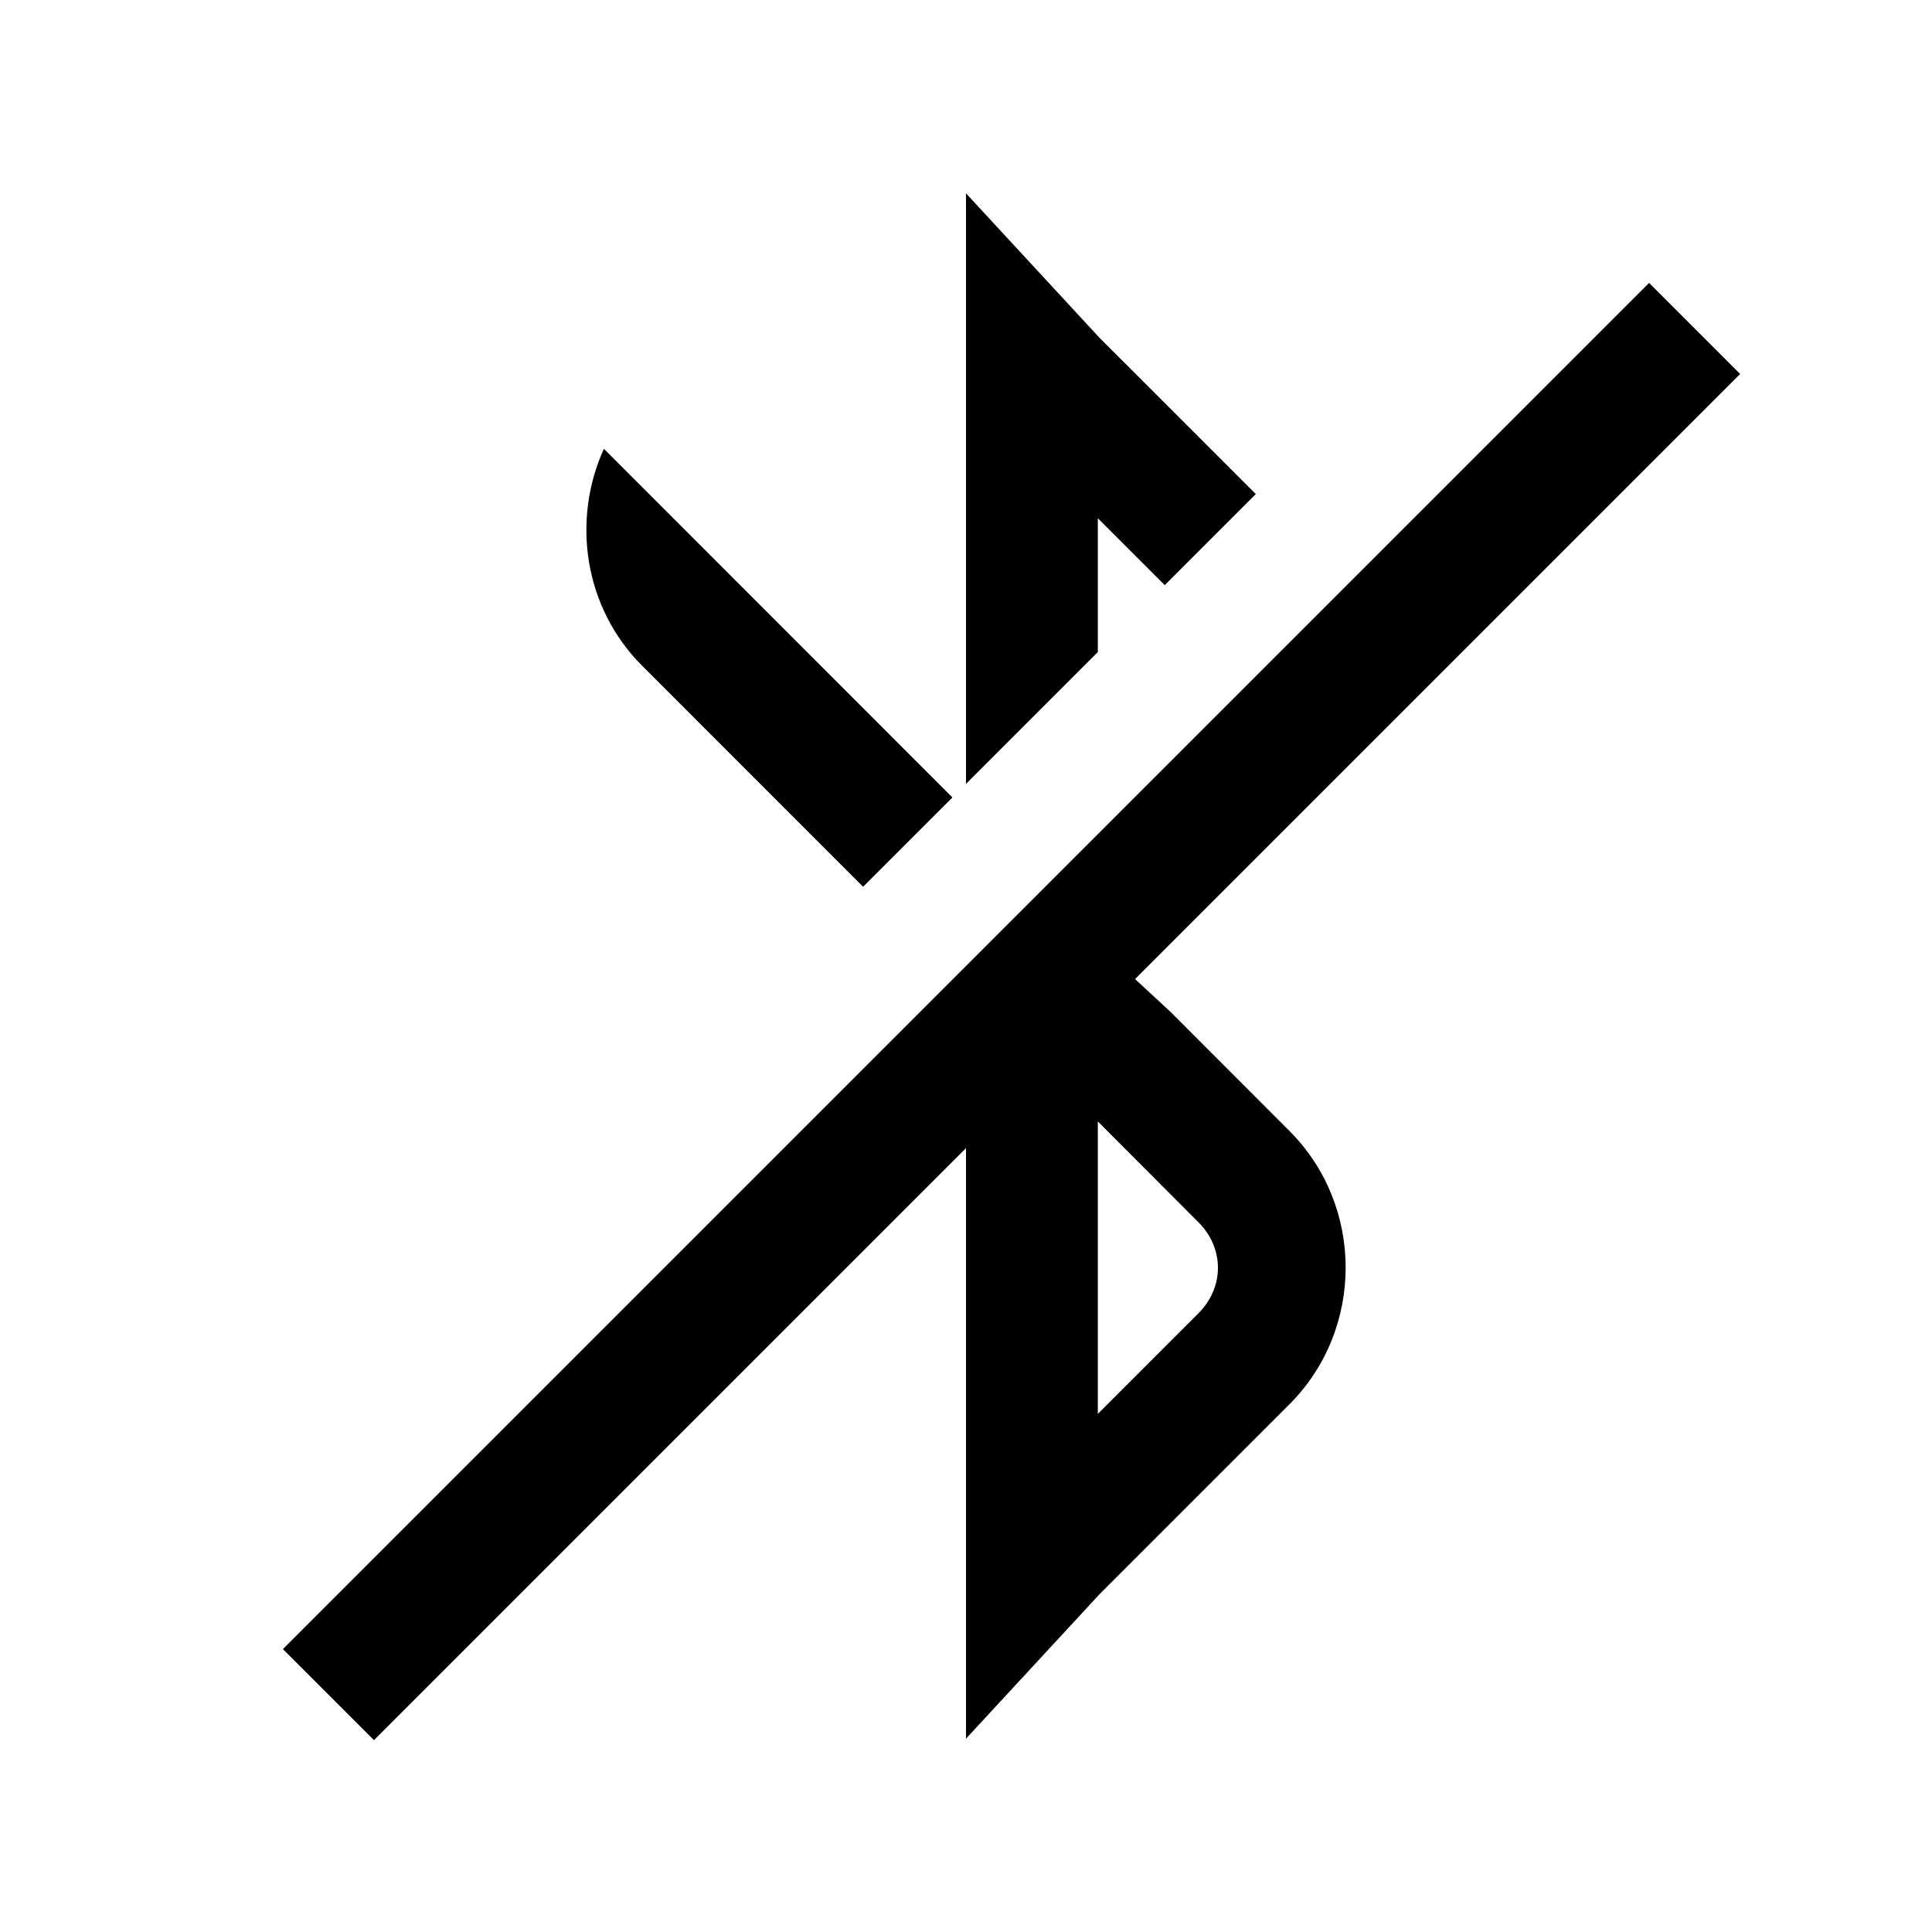 <?xml version="1.0" encoding="UTF-8" standalone="no"?>


<!-- Скачано с сайта svg4.ru / Downloaded from svg4.ru -->
<svg 
   xmlns:dc="http://purl.org/dc/elements/1.1/"
   xmlns:cc="http://creativecommons.org/ns#"
   xmlns:rdf="http://www.w3.org/1999/02/22-rdf-syntax-ns#"
   xmlns:svg="http://www.w3.org/2000/svg"
   xmlns="http://www.w3.org/2000/svg"
   xmlns:sodipodi="http://sodipodi.sourceforge.net/DTD/sodipodi-0.dtd"
   xmlns:inkscape="http://www.inkscape.org/namespaces/inkscape"
   width="30"
   height="30"
   viewBox="0 0 30 30"
   version="1.1"
   id="svg822"
   inkscape:version="0.92.4 (f8dce91, 2019-08-02)"
   sodipodi:docname="bluetooth-off.svg">
  <defs
     id="defs816" />
  <sodipodi:namedview
     id="base"
     pagecolor="#ffffff"
     bordercolor="#666666"
     borderopacity="1.0"
     inkscape:pageopacity="0.0"
     inkscape:pageshadow="2"
     inkscape:zoom="17.833333"
     inkscape:cx="15"
     inkscape:cy="15"
     inkscape:document-units="px"
     inkscape:current-layer="layer1"
     showgrid="true"
     units="px"
     inkscape:window-width="1366"
     inkscape:window-height="713"
     inkscape:window-x="0"
     inkscape:window-y="0"
     inkscape:window-maximized="1"
     inkscape:lockguides="true">
    <inkscape:grid
       type="xygrid"
       id="grid816" />
  </sodipodi:namedview>
  <g
     inkscape:label="Layer 1"
     inkscape:groupmode="layer"
     id="layer1"
     transform="translate(0,-289.062)">
    <path
       style="color:#000000;font-style:normal;font-variant:normal;font-weight:normal;font-stretch:normal;font-size:medium;line-height:normal;font-family:sans-serif;font-variant-ligatures:normal;font-variant-position:normal;font-variant-caps:normal;font-variant-numeric:normal;font-variant-alternates:normal;font-feature-settings:normal;text-indent:0;text-align:start;text-decoration:none;text-decoration-line:none;text-decoration-style:solid;text-decoration-color:#000000;letter-spacing:normal;word-spacing:normal;text-transform:none;writing-mode:lr-tb;direction:ltr;text-orientation:mixed;dominant-baseline:auto;baseline-shift:baseline;text-anchor:start;white-space:normal;shape-padding:0;clip-rule:nonzero;display:inline;overflow:visible;visibility:visible;opacity:1;isolation:auto;mix-blend-mode:normal;color-interpolation:sRGB;color-interpolation-filters:linearRGB;solid-color:#000000;solid-opacity:1;vector-effect:none;fill:#000000;fill-opacity:1;fill-rule:nonzero;stroke:none;stroke-width:2;stroke-linecap:butt;stroke-linejoin:miter;stroke-miterlimit:4;stroke-dasharray:none;stroke-dashoffset:0;stroke-opacity:1;color-rendering:auto;image-rendering:auto;shape-rendering:auto;text-rendering:auto;enable-background:accumulate"
       d="M 15 3.002 L 15 3.562 L 15 6 L 15 12.172 L 17.047 10.125 L 17.047 8.047 L 18.086 9.086 L 19.5 7.672 L 17.047 5.219 L 17.047 5.217 L 15 3.002 z M 25.607 4.393 L 4.393 25.607 L 5.807 27.021 L 15 17.828 L 15 24 L 15 26.438 L 15 26.998 L 17.047 24.783 L 17.047 24.781 L 20.023 21.805 C 21.186 20.642 21.186 18.725 20.023 17.562 L 18.168 15.705 C 18.168 15.705 17.865 15.426 17.625 15.203 L 27.021 5.807 L 25.607 4.393 z M 9.377 6.969 C 8.875 8.076 9.066 9.433 9.971 10.338 L 13.402 13.77 L 14.789 12.383 L 9.377 6.969 z M 17.047 17.414 L 18.609 18.979 C 19.013 19.382 19.013 19.989 18.609 20.393 L 17.047 21.955 L 17.047 17.439 L 17.047 17.414 z "
       transform="translate(0,289.062)"
       id="rect973" />
  </g>
</svg>